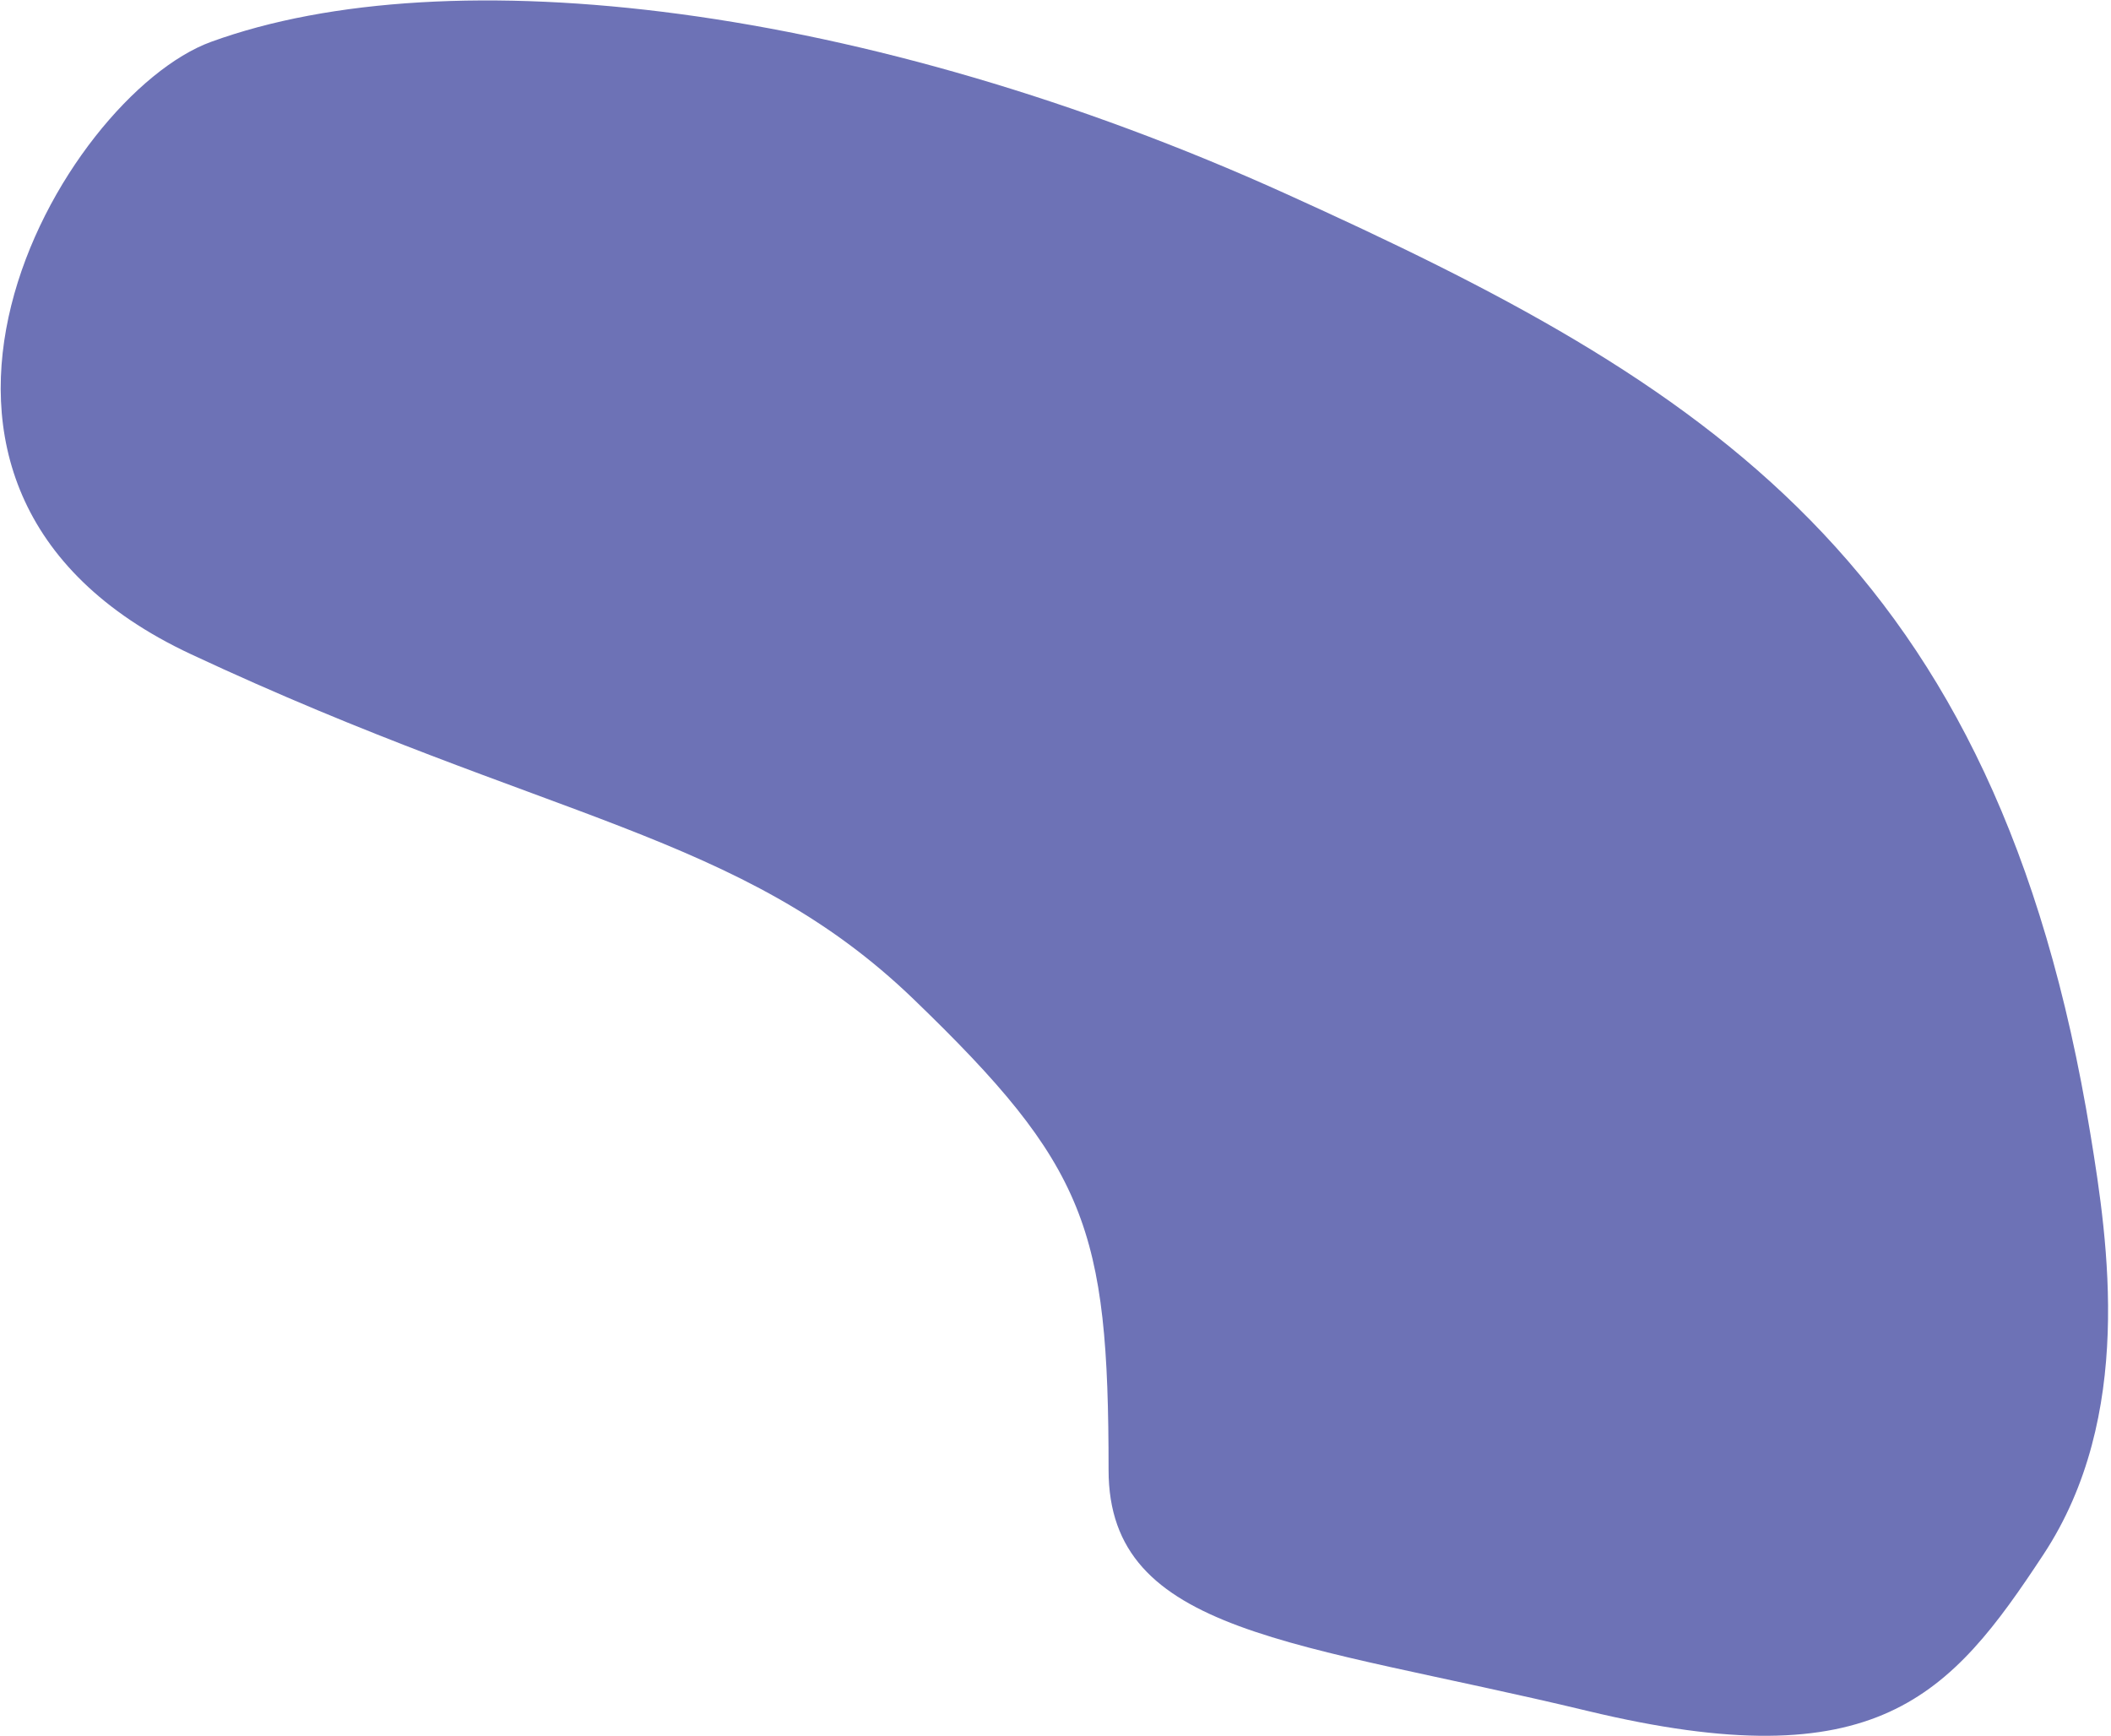 <?xml version="1.0" encoding="UTF-8"?> <svg xmlns="http://www.w3.org/2000/svg" width="541" height="445" viewBox="0 0 541 445" fill="none"> <path d="M329.518 49.652C437.136 98.359 511.756 143.737 535.768 290.902C540.241 318.313 547.018 362.985 523.685 398.402C499.796 434.662 481.202 456.375 406.797 438.479C332.392 420.583 284.102 419.033 284.102 376.735C284.102 314.832 278.481 298.823 234.112 256.058C189.743 213.292 140.645 210.571 48.942 167.667C-42.761 124.763 16.093 24.552 54.104 10.72C115.024 -11.449 221.9 0.944 329.518 49.652Z" fill="#6D72B6"></path> </svg> 